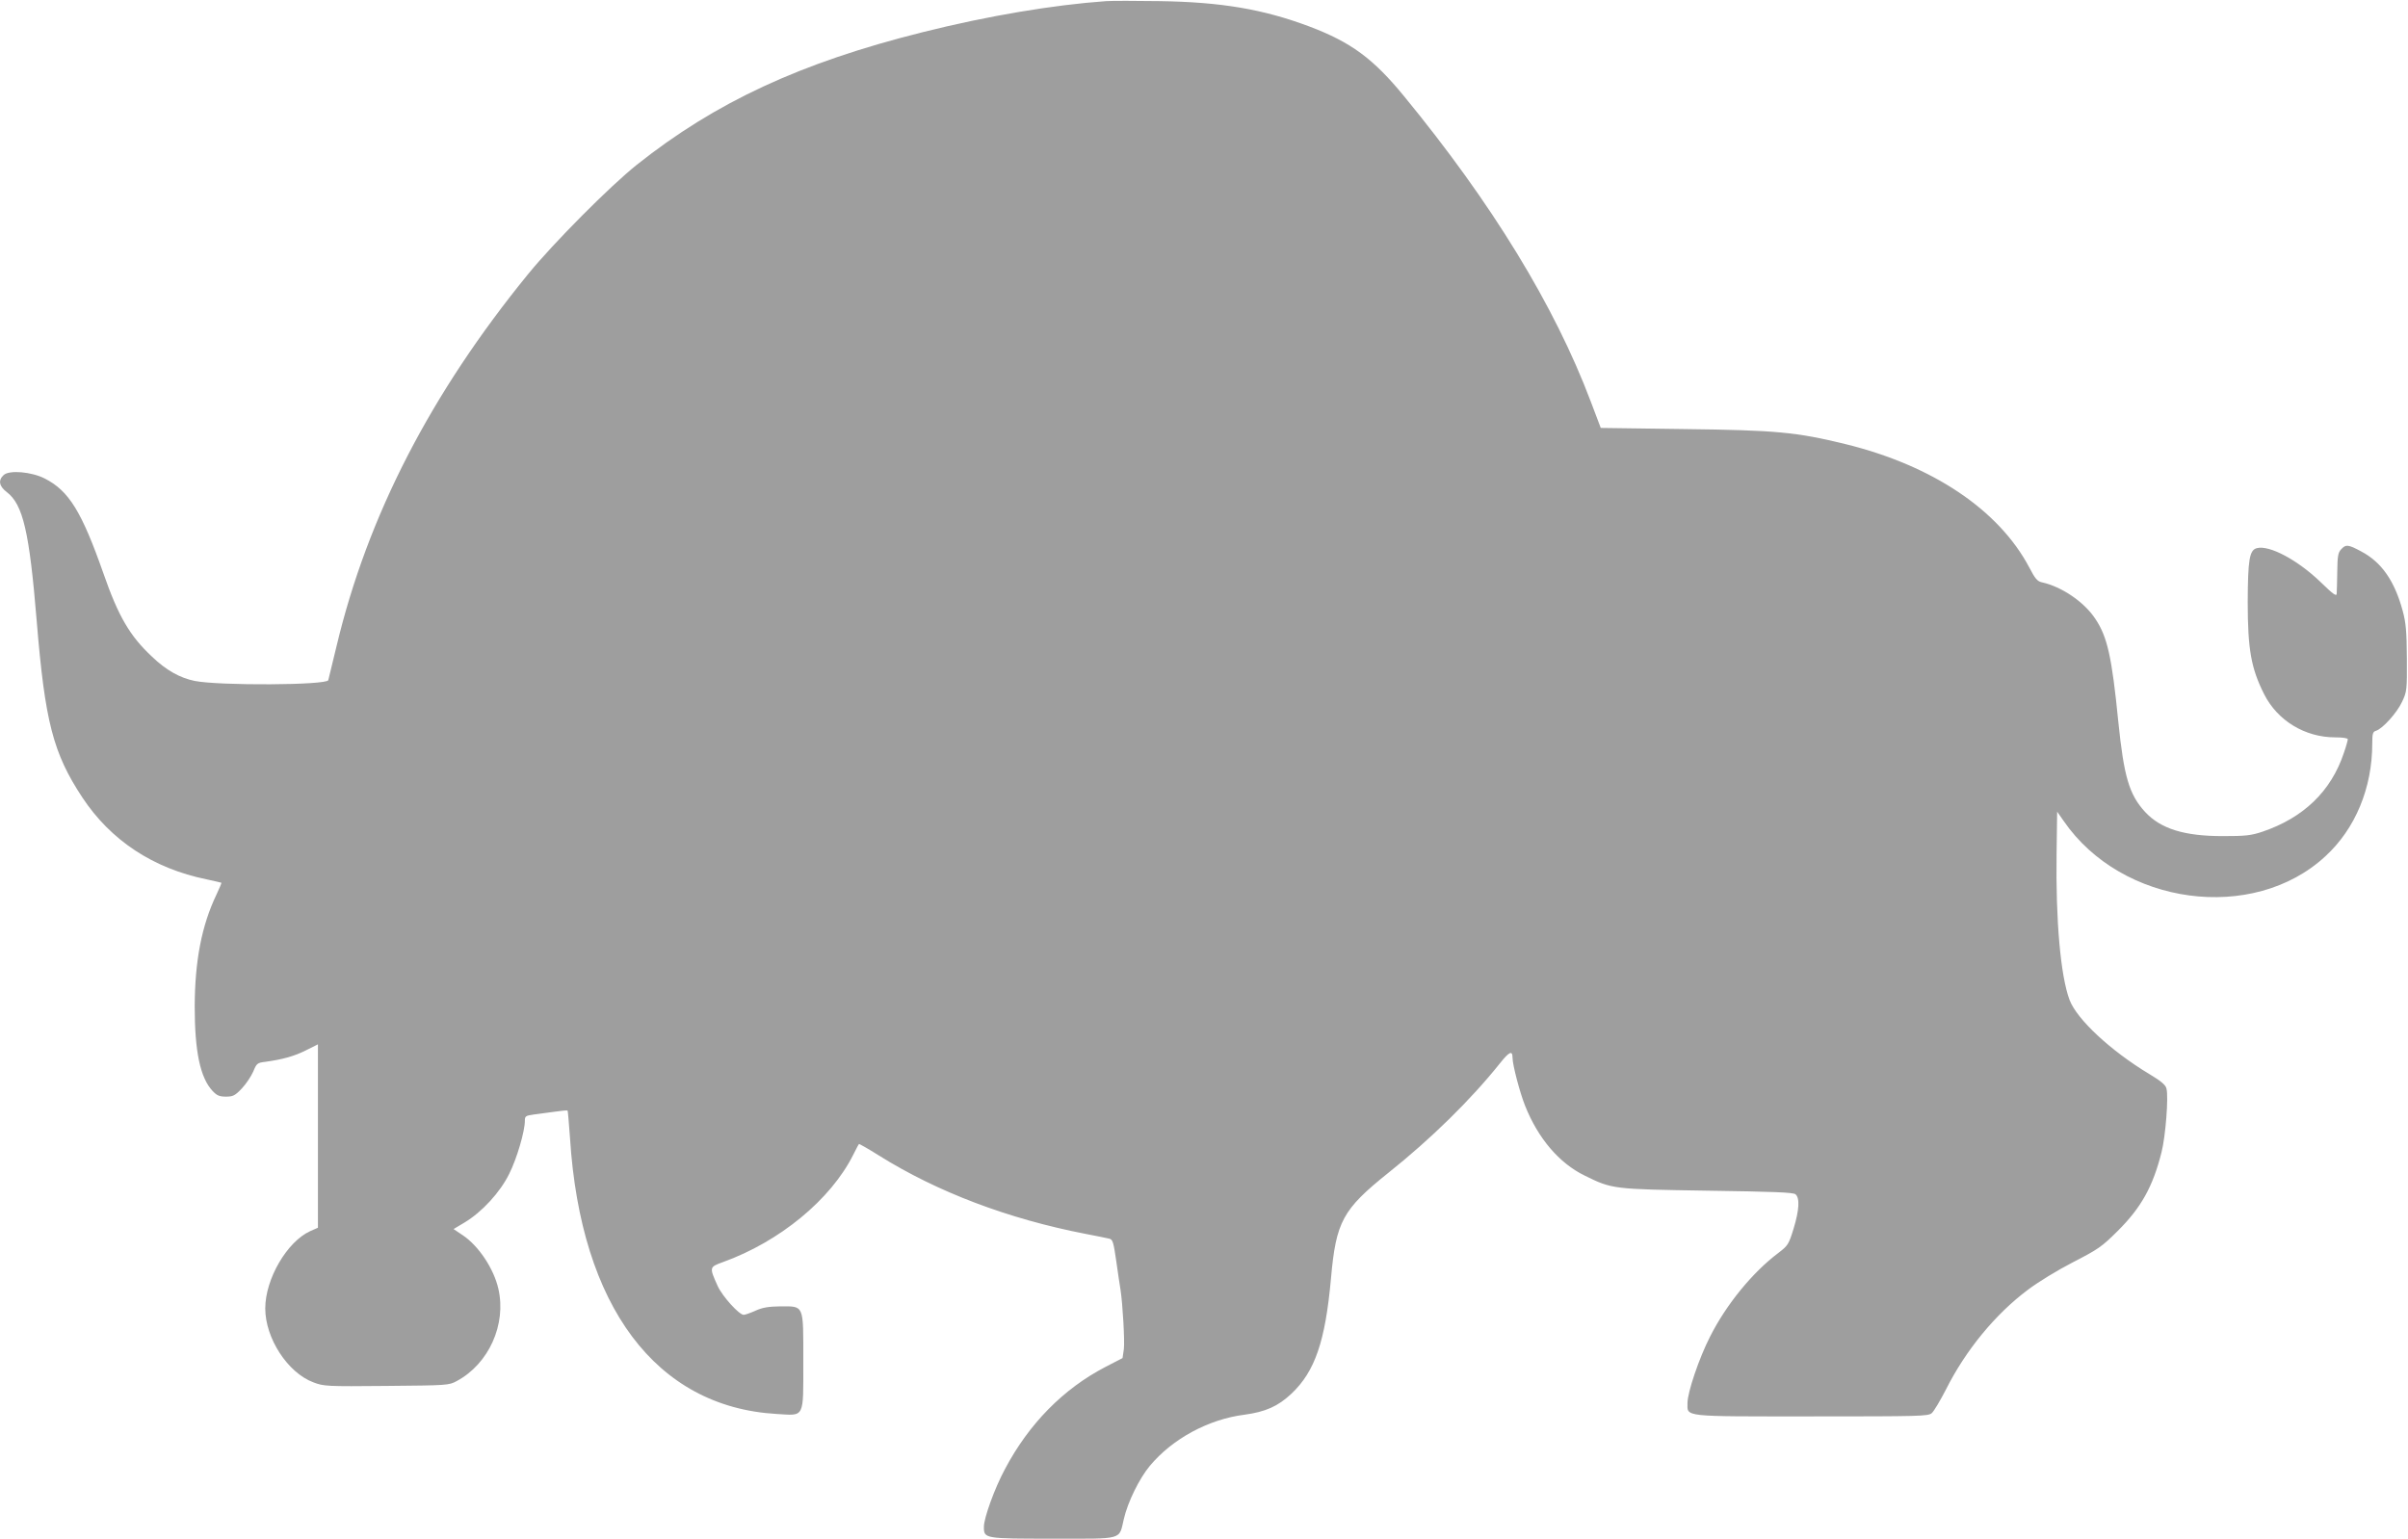 <?xml version="1.0" standalone="no"?>
<!DOCTYPE svg PUBLIC "-//W3C//DTD SVG 20010904//EN"
 "http://www.w3.org/TR/2001/REC-SVG-20010904/DTD/svg10.dtd">
<svg version="1.0" xmlns="http://www.w3.org/2000/svg"
 width="1280pt" height="818pt" viewBox="0 0 1280 818"
 preserveAspectRatio="xMidYMid meet">
<g transform="translate(0,818) scale(0.1,-0.1)"
fill="#9e9e9e" stroke="none">
<path d="M5880 8174 c-281 -20 -628 -78 -975 -165 -649 -162 -1101 -372 -1520
-705 -143 -114 -441 -414 -576 -579 -519 -636 -855 -1287 -1020 -1980 -23 -93
-43 -175 -44 -181 -8 -27 -580 -30 -710 -4 -79 16 -152 57 -227 129 -118 110
-179 215 -258 442 -116 330 -184 440 -312 505 -70 36 -188 46 -218 19 -31 -28
-25 -60 16 -91 86 -66 120 -209 159 -684 44 -536 87 -704 243 -940 151 -228
376 -377 661 -435 41 -9 76 -17 78 -18 1 -2 -11 -30 -26 -62 -79 -165 -115
-352 -116 -595 0 -240 29 -379 95 -450 23 -24 36 -30 71 -30 37 0 48 5 84 43
23 24 50 65 61 90 18 44 22 47 64 52 94 13 154 30 216 61 l64 32 0 -487 0
-488 -41 -18 c-123 -56 -239 -254 -239 -411 0 -158 119 -342 256 -393 55 -21
70 -22 388 -19 324 3 332 3 374 26 170 91 265 301 221 491 -24 106 -105 228
-189 284 l-49 33 57 34 c94 56 191 162 239 260 41 82 83 226 83 282 0 24 4 27
48 33 26 3 76 10 112 15 35 5 65 8 67 6 2 -2 7 -68 13 -147 57 -894 457 -1429
1098 -1466 151 -9 142 -28 142 282 0 304 6 290 -124 290 -61 -1 -93 -6 -130
-23 -27 -12 -55 -22 -63 -22 -24 0 -113 98 -138 153 -45 100 -45 101 27 127
303 109 574 333 693 570 15 30 29 57 31 58 1 2 49 -25 106 -61 310 -194 687
-337 1100 -417 57 -11 113 -22 124 -25 19 -4 23 -18 38 -122 9 -65 19 -131 22
-148 12 -77 23 -274 18 -317 l-7 -48 -91 -47 c-223 -116 -406 -301 -534 -543
-55 -102 -112 -260 -112 -307 0 -63 2 -63 367 -63 380 0 350 -9 377 105 21 91
83 216 138 282 120 144 312 248 503 272 112 15 179 45 250 112 125 118 180
279 210 613 27 303 62 366 305 561 226 180 438 388 593 582 50 63 67 70 67 30
0 -38 39 -186 67 -256 69 -173 181 -305 317 -371 146 -72 150 -72 653 -80 349
-5 455 -9 467 -19 24 -20 20 -84 -10 -183 -26 -84 -30 -90 -81 -129 -137 -103
-277 -274 -363 -445 -58 -113 -120 -296 -120 -353 0 -75 -33 -71 661 -71 573
0 618 1 637 17 12 10 46 68 77 128 104 207 262 399 433 527 55 42 160 106 242
148 132 68 153 82 236 165 125 124 188 236 234 420 21 83 38 293 26 338 -4 19
-29 40 -91 77 -206 124 -385 291 -424 394 -48 128 -74 424 -69 776 l3 225 35
-50 c309 -449 1007 -543 1391 -187 159 146 249 363 249 599 0 53 3 63 20 68
35 11 111 95 138 153 26 55 27 62 26 232 -1 143 -5 189 -22 252 -43 159 -112
259 -220 316 -70 38 -83 39 -108 11 -16 -17 -19 -38 -20 -118 -1 -53 -2 -105
-3 -117 -1 -16 -17 -5 -84 60 -122 118 -273 199 -340 182 -40 -10 -48 -61 -49
-285 0 -253 18 -354 87 -491 71 -141 217 -230 378 -230 39 0 67 -4 67 -10 0
-6 -9 -39 -21 -73 -68 -204 -215 -345 -434 -419 -60 -20 -90 -23 -210 -23
-205 0 -330 39 -413 129 -84 92 -112 186 -142 480 -34 343 -58 451 -122 546
-59 90 -179 171 -283 194 -25 5 -37 19 -68 79 -162 306 -513 542 -977 656
-262 64 -370 74 -858 80 l-443 6 -53 140 c-193 511 -525 1054 -993 1624 -164
200 -282 287 -505 371 -243 91 -466 129 -793 134 -126 2 -255 2 -285 0z"/>
</g>
</svg>
